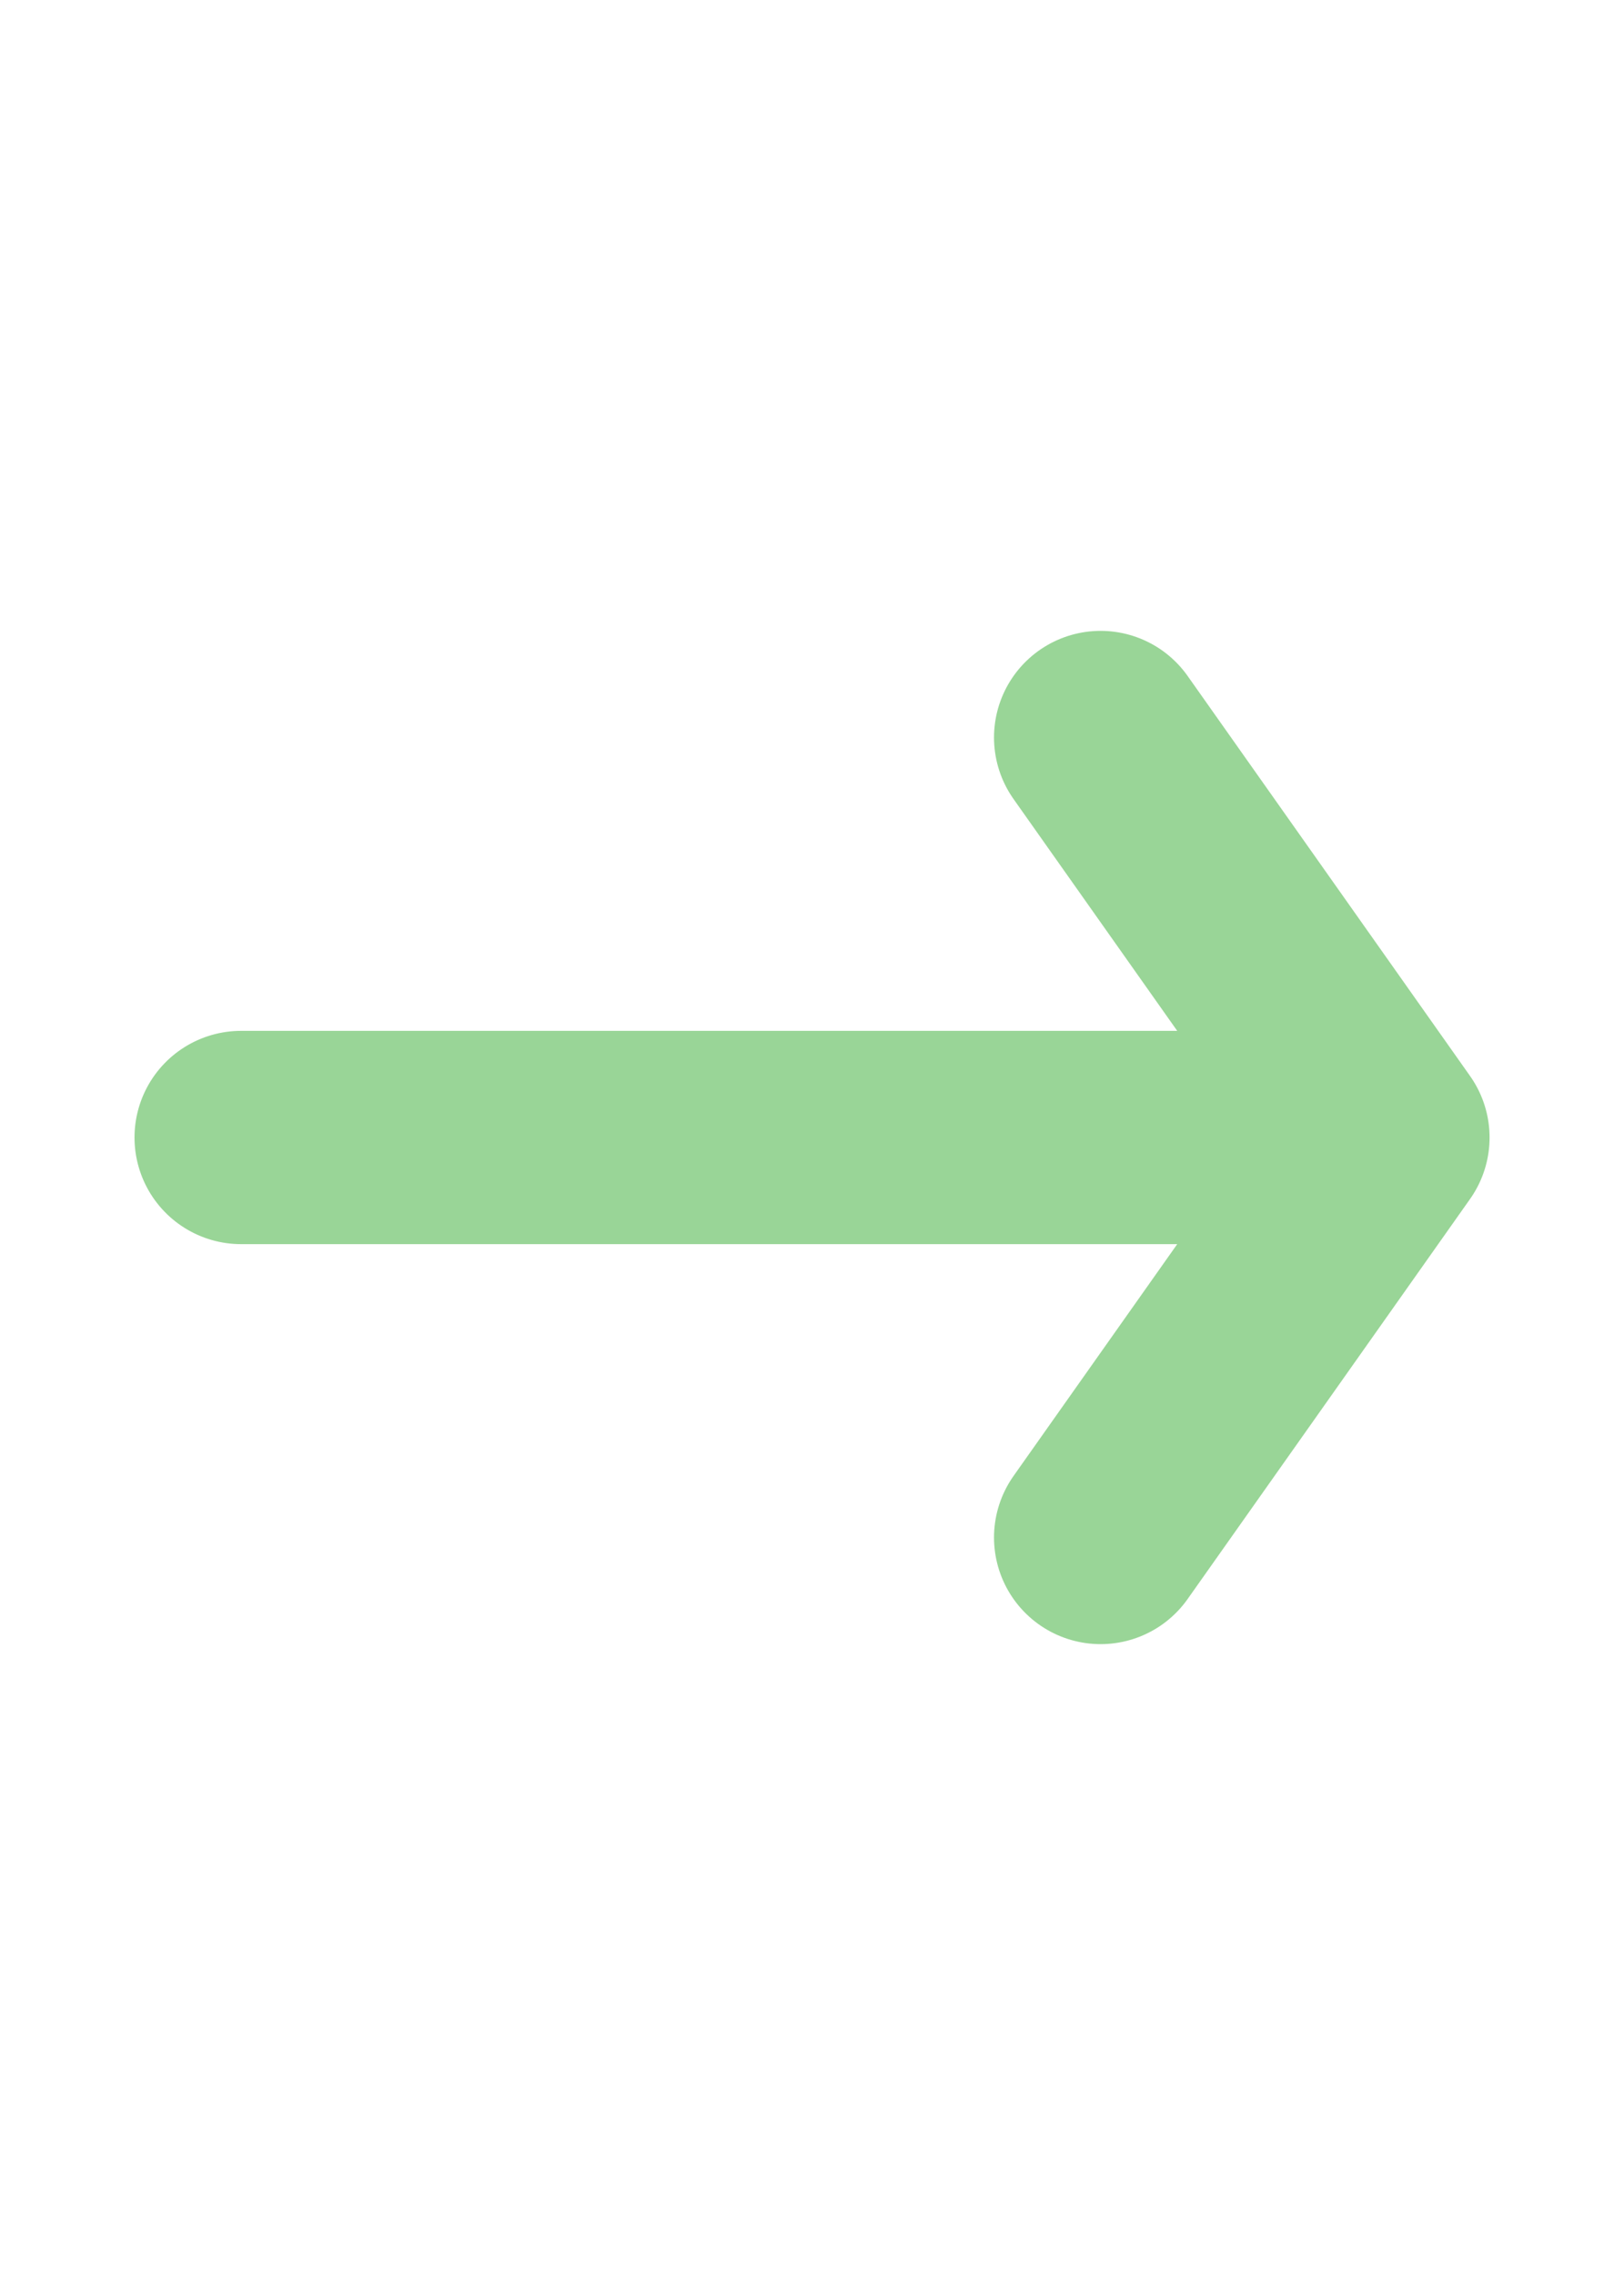 <svg width="20" height="28" viewBox="0 0 20 28" fill="none" xmlns="http://www.w3.org/2000/svg">
<g opacity="0.8">
<path d="M2.969 14L17.032 14M17.032 14L13.554 9.077M17.032 14L13.554 18.923" stroke="#80CB7D" stroke-width="2.625" stroke-linecap="round" stroke-linejoin="round"/>
</g>
</svg>
